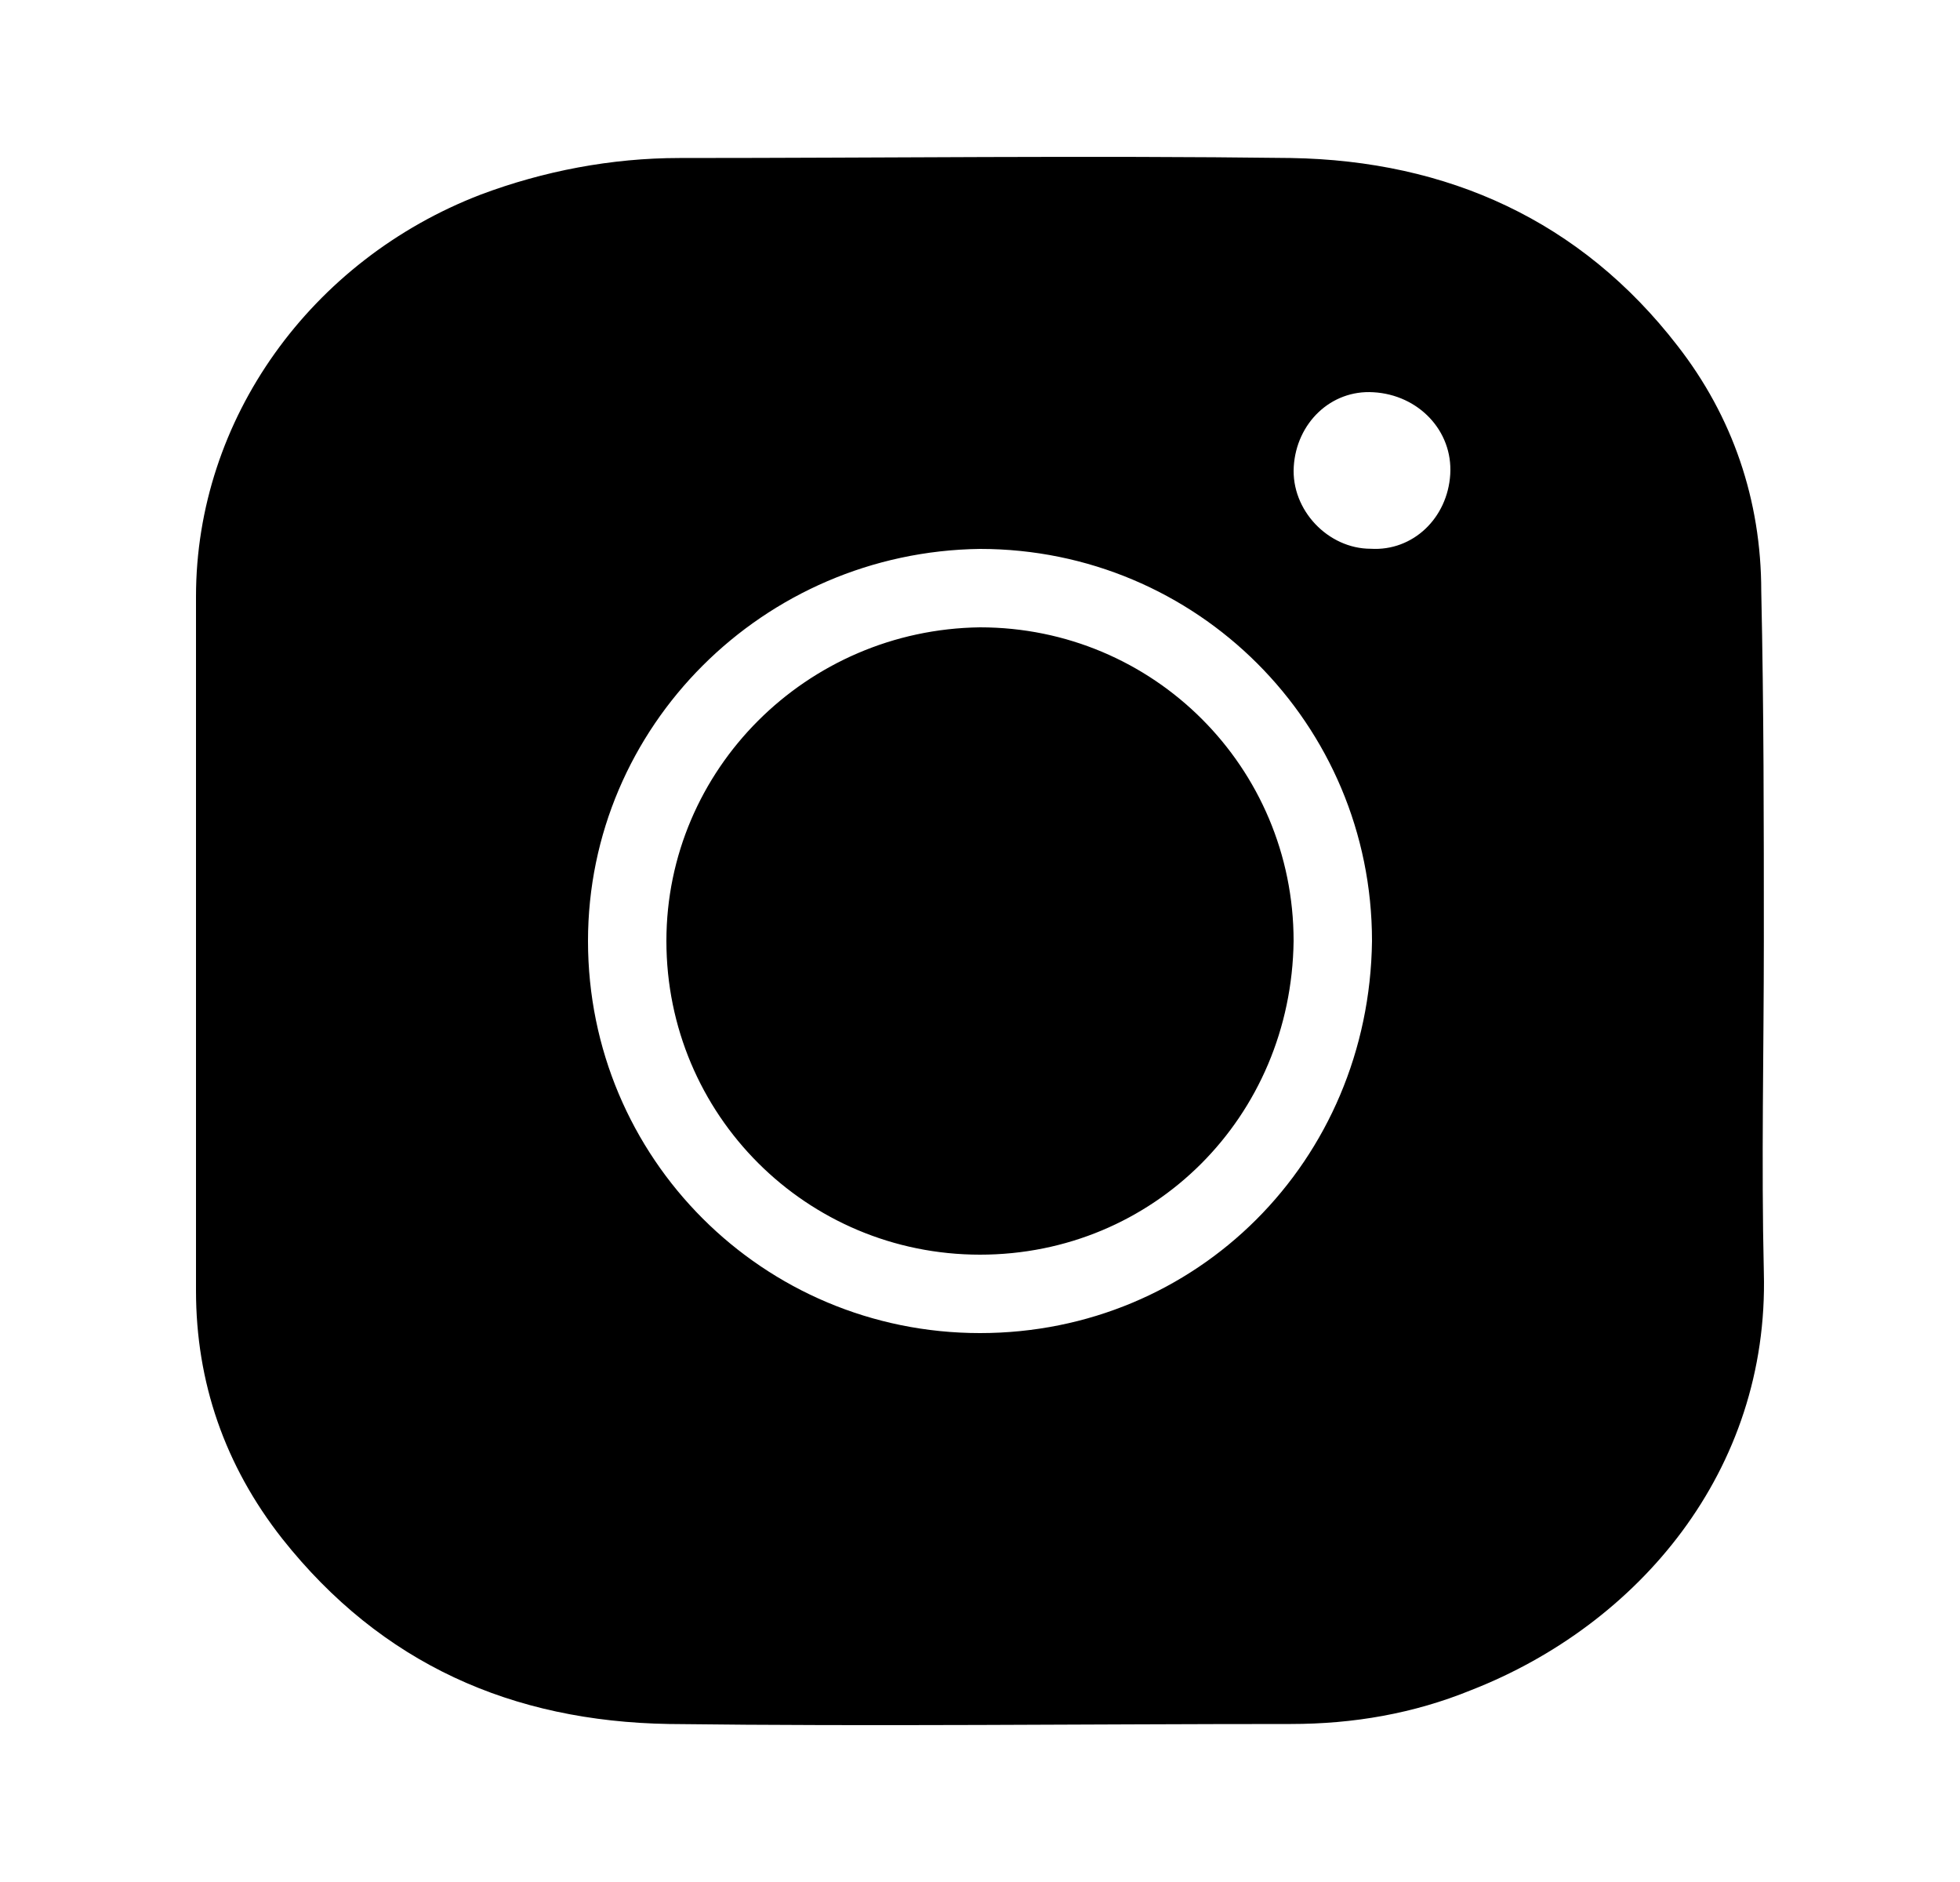<?xml version="1.0" encoding="UTF-8"?>
<svg width="25px" height="24px" viewBox="0 0 25 24" version="1.1" xmlns="http://www.w3.org/2000/svg" xmlns:xlink="http://www.w3.org/1999/xlink">
    <title>Instagram</title>
    <defs>
        <polygon id="path-1" points="0 0 16.845 0 24 0 24 24 0 24"></polygon>
    </defs>
    <g id="Footer-Ideation" stroke="none" stroke-width="1" fill="none" fill-rule="evenodd">
        <g id="Mobile---New-Approach---Approved" transform="translate(-91, -432)">
            <g id="Group-6" transform="translate(35.5, 432)">
                <g id="Instagram" transform="translate(56, 0)">
                    <mask id="mask-2" fill="white">
                        <use xlink:href="#path-1"></use>
                    </mask>
                    <g id="Mask"></g>
                    <path d="M15.965,2.015 C17.965,2.048 19.665,2.814 20.898,4.411 C21.598,5.31 21.965,6.375 21.965,7.54 C21.998,9.038 21.998,10.502 21.998,12 C21.998,13.398 21.965,14.829 21.998,16.227 C22.065,18.757 20.398,20.72 18.265,21.553 C17.532,21.852 16.765,21.985 15.965,21.985 C13.332,21.985 10.666,22.018 8.033,21.985 C6.033,21.952 4.366,21.22 3.1,19.622 C2.367,18.69 2,17.625 2,16.46 L2,7.607 L2,7.607 C2,5.343 3.467,3.313 5.633,2.481 C6.433,2.181 7.299,2.015 8.166,2.015 C10.766,2.015 13.366,1.982 15.965,2.015 Z M12,7 C9.234,7.036 7,9.266 7,12 C7,14.77 9.234,17 12,17 C14.766,17 16.965,14.806 17,12 C17,9.23 14.766,7 12,7 Z M12,8 C14.213,8 16,9.784 16,12 C15.972,14.245 14.213,16 12,16 C9.787,16 8,14.216 8,12 C8,9.813 9.787,8.029 12,8 Z M17.017,5.002 C16.475,4.969 16.036,5.395 16.002,5.951 C15.968,6.507 16.442,6.998 16.983,6.998 C17.524,7.031 17.964,6.605 17.998,6.049 C18.032,5.493 17.592,5.034 17.017,5.002 Z" id="Combined-Shape" fill="#000000" fill-rule="nonzero" mask="url(#mask-2)"></path>
                </g>
            </g>
        </g>
    </g>
</svg>